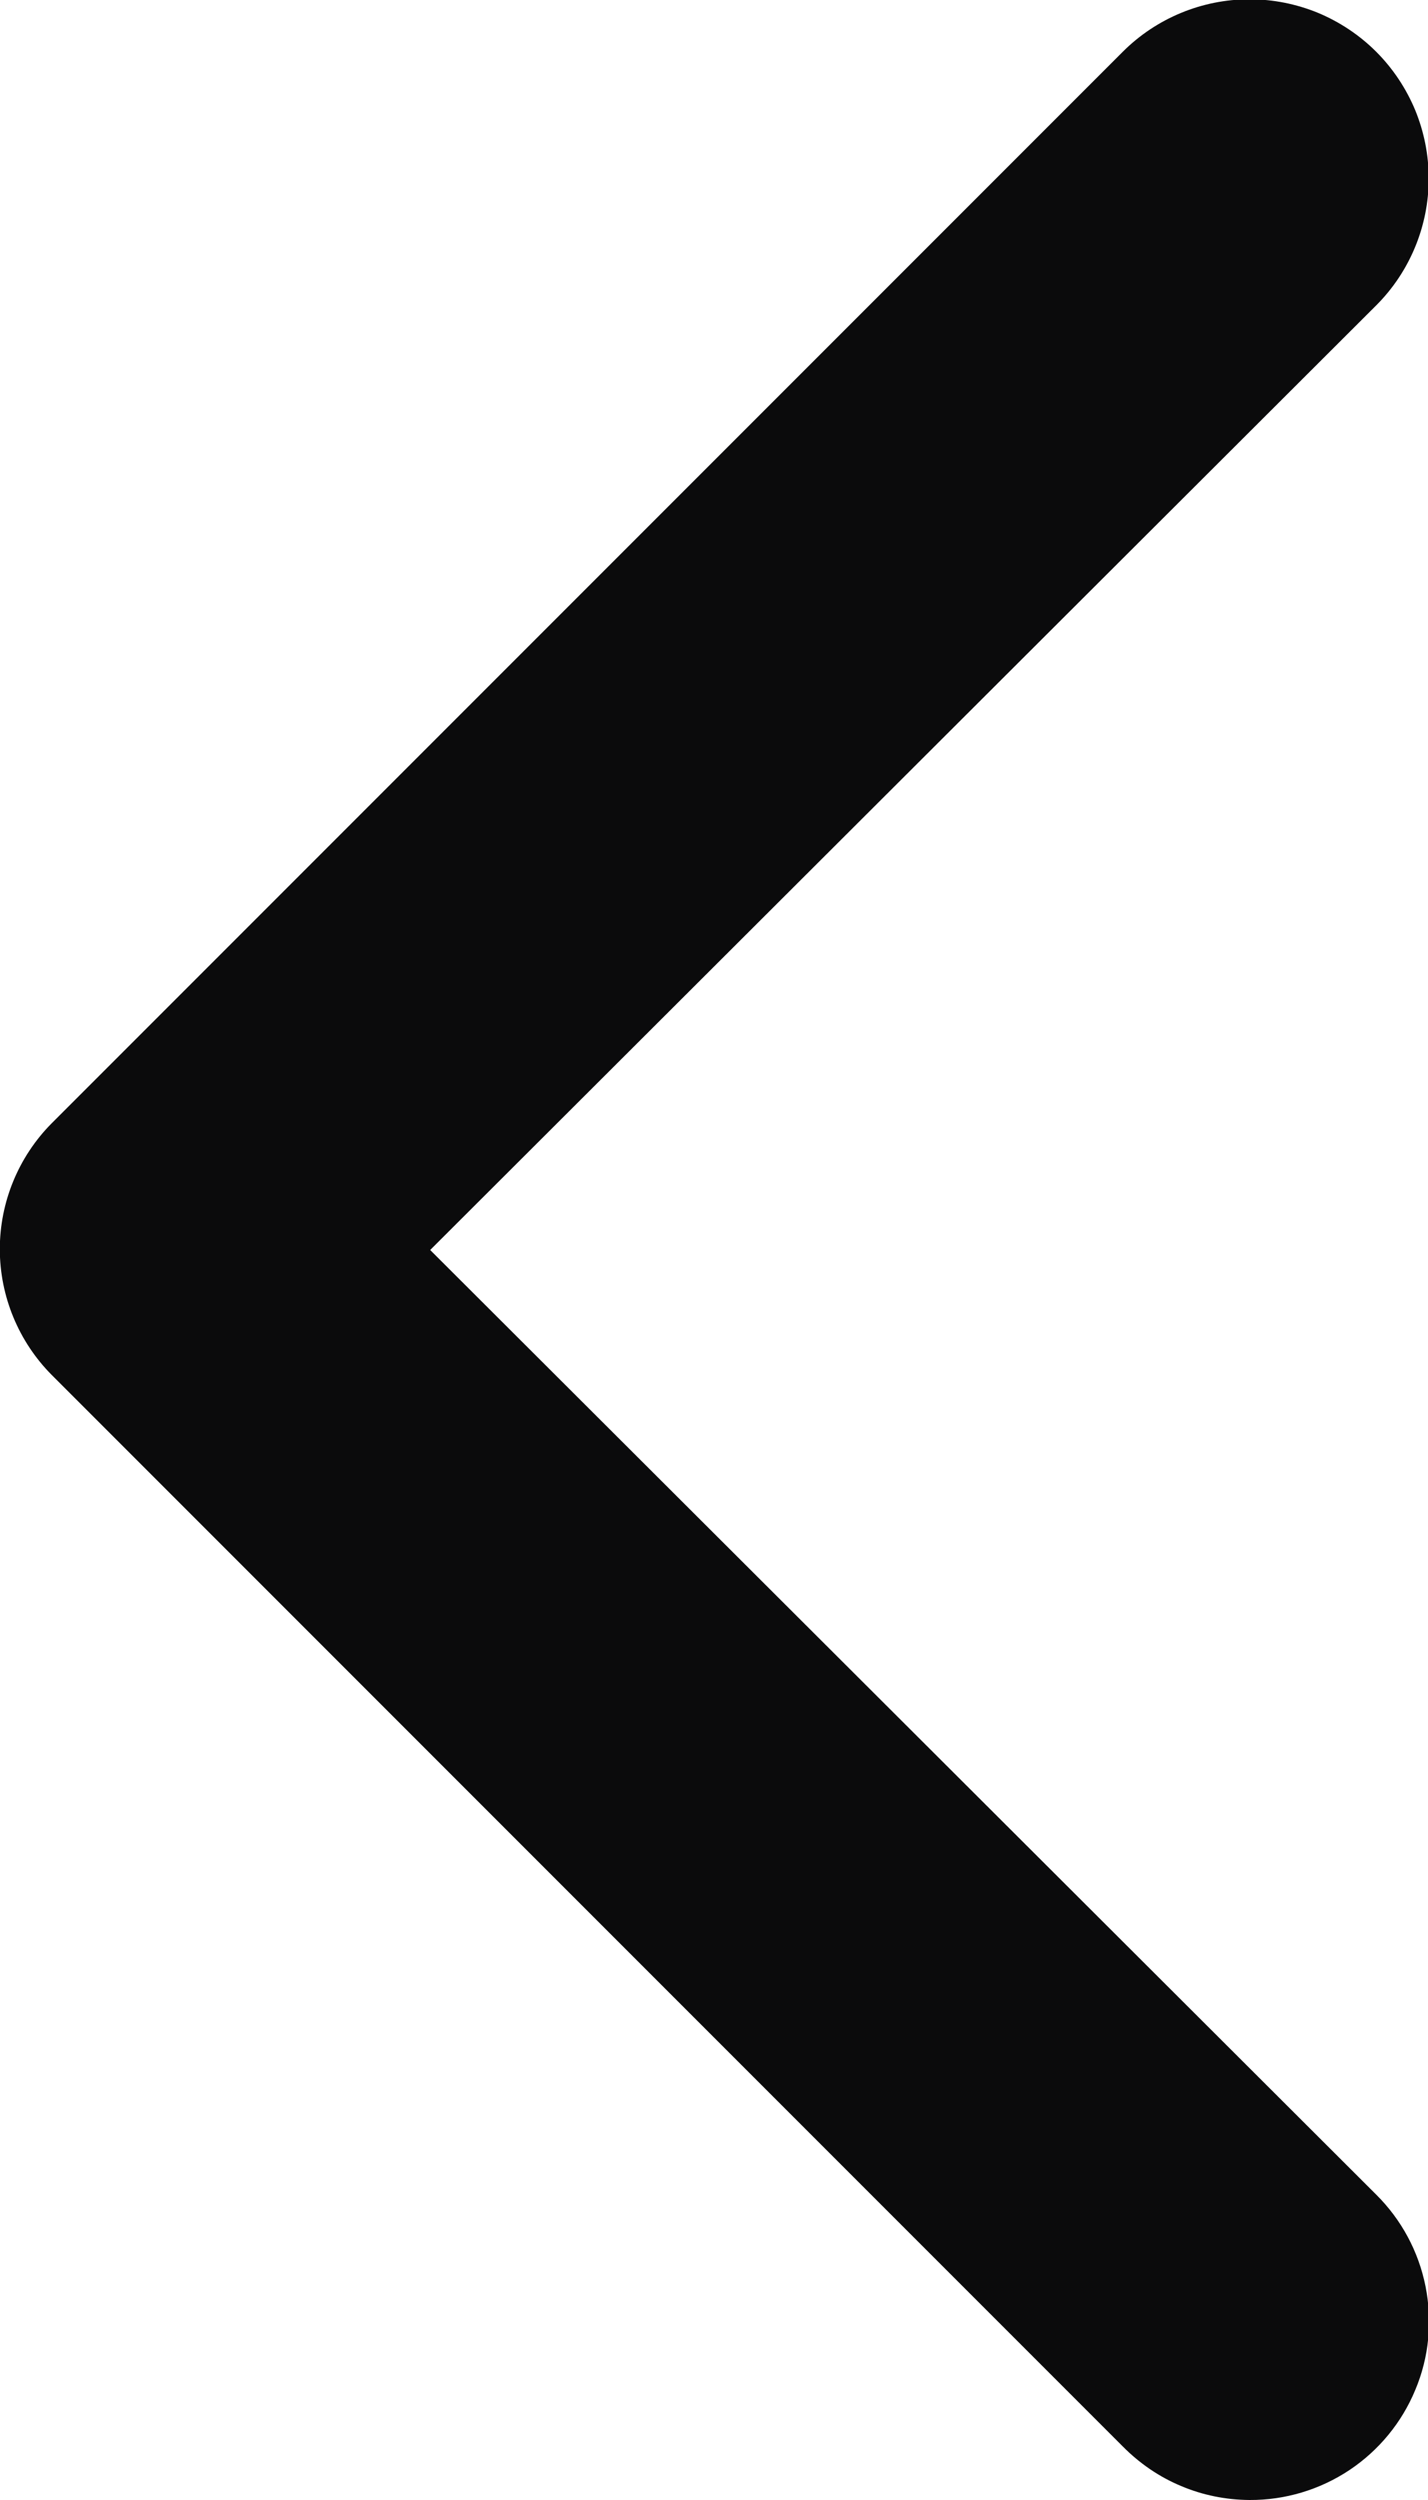 <svg width="8" height="14" viewBox="0 0 8 14" fill="none" xmlns="http://www.w3.org/2000/svg">
<path d="M7 14C7.199 14.001 7.393 13.943 7.559 13.833C7.724 13.723 7.853 13.567 7.929 13.383C8.006 13.2 8.025 12.998 7.986 12.803C7.947 12.608 7.851 12.43 7.71 12.29L2.41 7L7.71 1.71C7.898 1.522 8.004 1.266 8.004 1C8.004 0.868 7.978 0.738 7.928 0.616C7.877 0.494 7.803 0.383 7.71 0.29C7.617 0.197 7.506 0.123 7.384 0.072C7.262 0.022 7.132 -0.004 7 -0.004C6.734 -0.004 6.478 0.102 6.29 0.29L0.29 6.29C0.104 6.477 -0.001 6.731 -0.001 6.995C-0.001 7.259 0.104 7.513 0.29 7.7L6.29 13.7C6.383 13.794 6.493 13.87 6.615 13.921C6.737 13.973 6.868 13.999 7 14Z" fill="#0B0B0C"/>
</svg>
